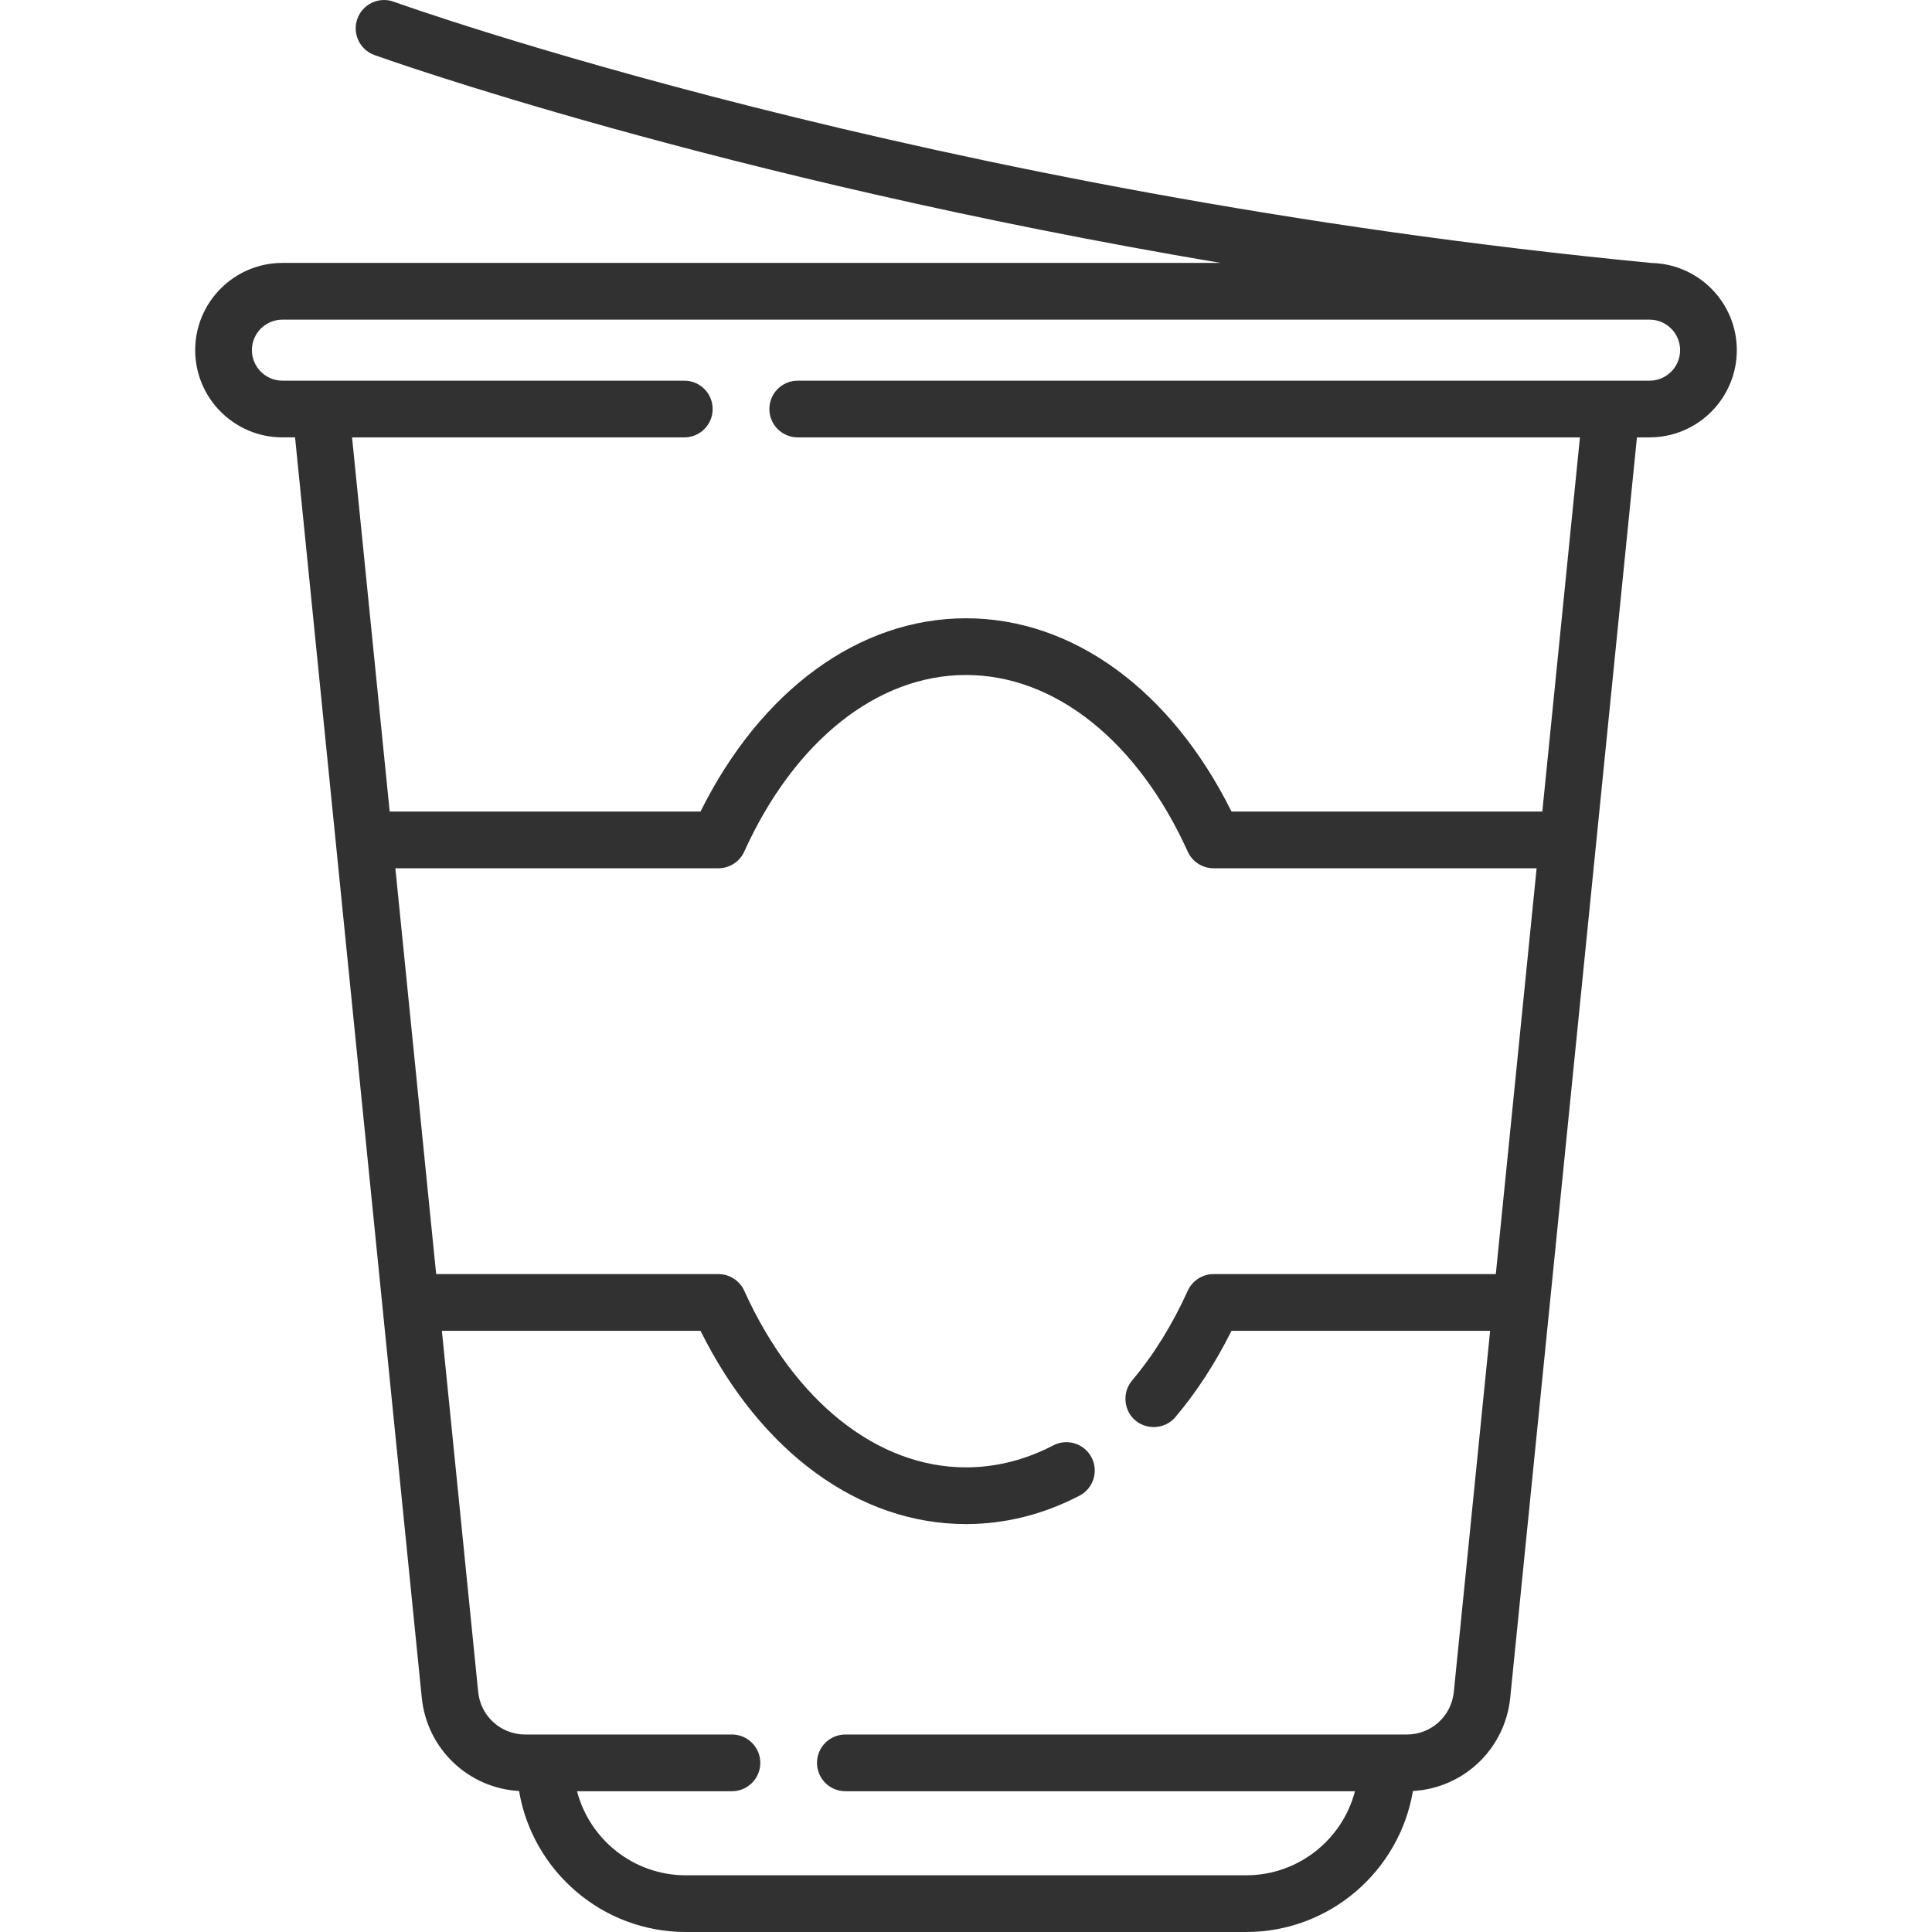 <svg enable-background="new 0 0 512 512" viewBox="0 0 512 512" xmlns="http://www.w3.org/2000/svg"><path fill="#313131" d="m437.653 69.691c-191.971-18.481-331.917-68.732-333.309-69.238-3.9-1.416-8.211.595-9.629 4.496-1.418 3.9.594 8.211 4.495 9.629 1.117.406 90.501 32.52 224.264 55.1h-248.632c-12.746 0-23.116 10.37-23.116 23.116s10.37 23.116 23.116 23.116h3.352l33.577 333.982c1.367 13.593 12.317 23.967 25.788 24.746 3.565 21.175 22.018 37.362 44.191 37.362h148.5c22.173 0 40.625-16.187 44.19-37.361 13.471-.779 24.421-11.153 25.788-24.746l33.577-333.982h3.352c12.746 0 23.116-10.37 23.116-23.116 0-12.581-10.102-22.839-22.62-23.104zm-52.378 378.699c-.646 6.426-6.003 11.272-12.462 11.272h-148.784c-4.15 0-7.515 3.364-7.515 7.515s3.364 7.515 7.515 7.515h135.055c-3.339 12.802-15.001 22.28-28.834 22.28h-148.5c-13.834 0-25.495-9.477-28.834-22.28h41.055c4.15 0 7.515-3.365 7.515-7.515s-3.364-7.515-7.515-7.515h-54.784c-6.458 0-11.816-4.846-12.462-11.272l-9.623-95.713h68.537c16.005 32.169 42.031 51.218 70.36 51.218 10.36 0 20.478-2.532 30.076-7.525 3.682-1.915 5.113-6.453 3.198-10.134-1.916-3.682-6.452-5.114-10.135-3.198-7.434 3.867-15.22 5.828-23.14 5.828-23.532 0-45.5-17.496-58.765-46.802-1.217-2.688-3.895-4.416-6.846-4.416h-74.798l-10.813-107.552h85.611c2.951 0 5.629-1.727 6.846-4.416 13.264-29.306 35.232-46.802 58.765-46.802 23.532 0 45.5 17.496 58.764 46.802 1.217 2.688 3.895 4.416 6.846 4.416h85.611l-10.813 107.552h-74.796c-2.951 0-5.629 1.728-6.846 4.416-4.073 8.999-9.041 17.005-14.765 23.796-2.428 2.881-2.311 7.26.28 10 3.041 3.217 8.36 3.069 11.213-.314 5.65-6.704 10.638-14.38 14.867-22.869h68.538zm51.883-347.509h-225.752c-4.15 0-7.515 3.365-7.515 7.515s3.365 7.515 7.515 7.515h207.295l-9.969 99.156h-82.372c-16.005-32.169-42.031-51.218-70.36-51.218s-54.355 19.049-70.36 51.218h-82.372l-9.969-99.156h88.048c4.15 0 7.515-3.365 7.515-7.515s-3.365-7.515-7.515-7.515h-106.505c-4.459 0-8.087-3.628-8.087-8.086 0-4.459 3.628-8.087 8.087-8.087h362.315c4.459 0 8.087 3.628 8.087 8.087s-3.627 8.086-8.086 8.086z"/></svg>